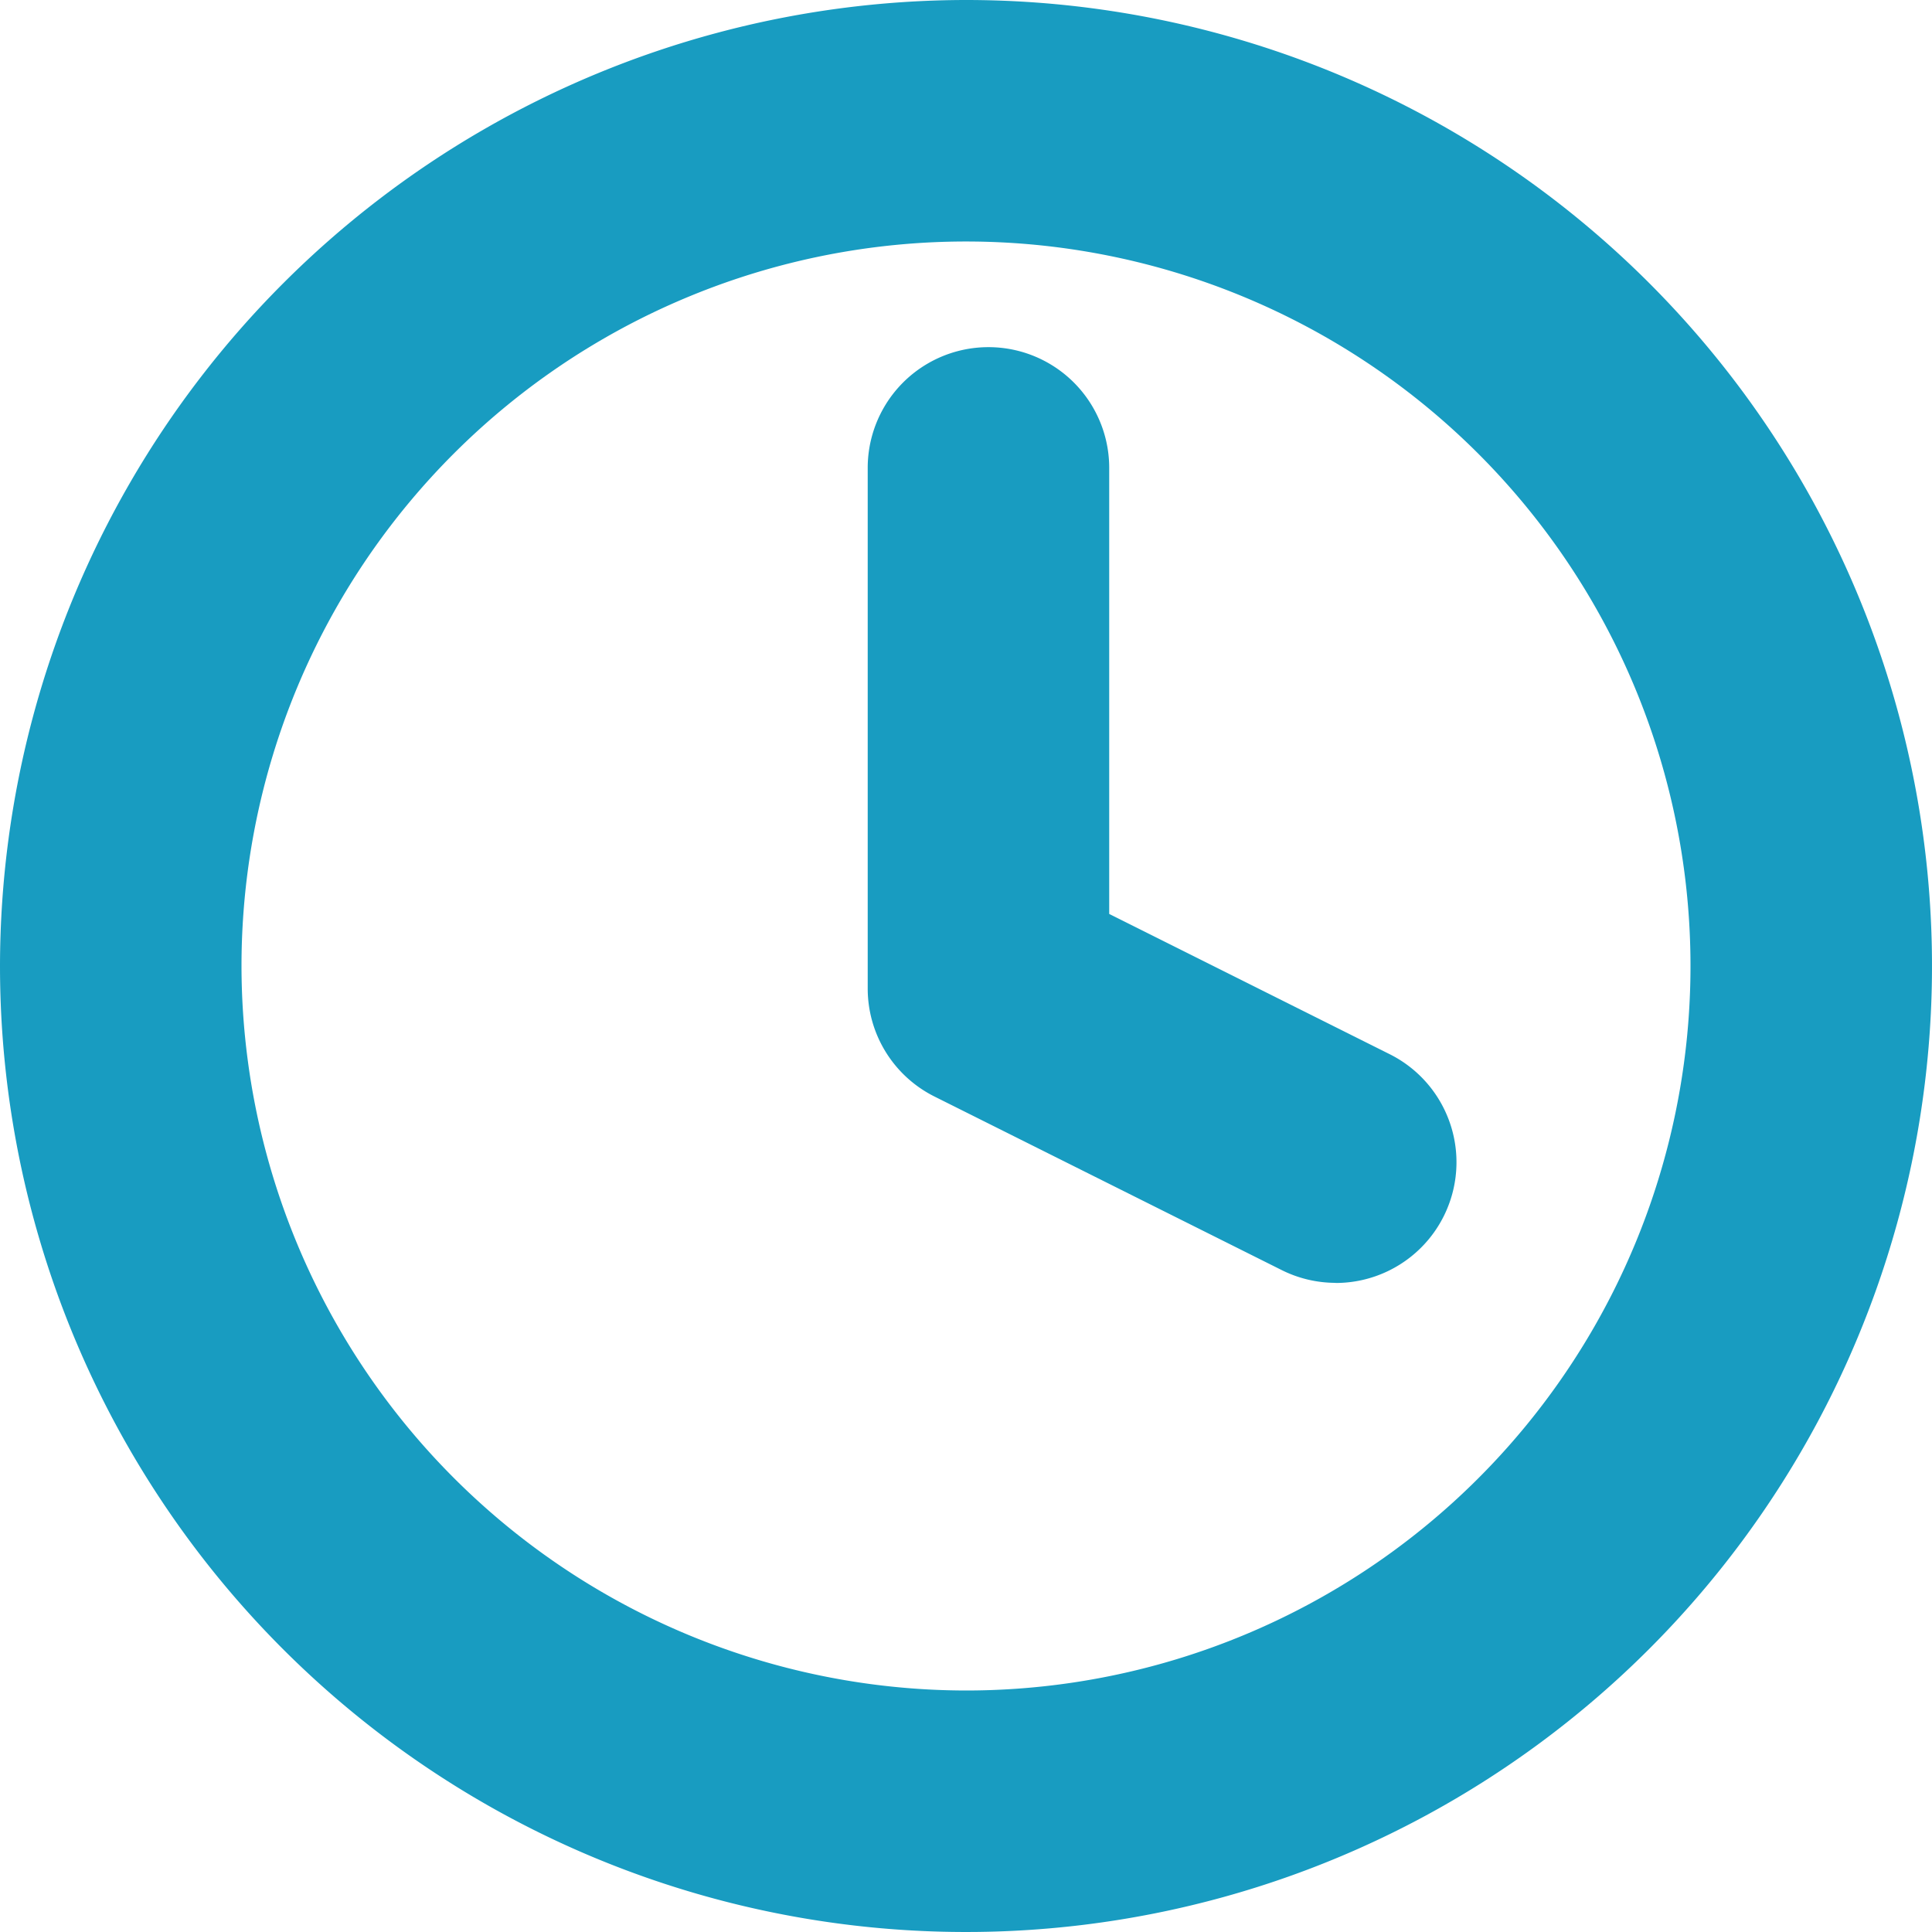 <svg xmlns="http://www.w3.org/2000/svg" width="16" height="16" viewBox="0 0 16 16">
  <g id="_3325091_clock_icon" data-name="3325091_clock_icon" transform="translate(-1 -1)">
    <path id="Ellipse_5" data-name="Ellipse 5" d="M7-1A8,8,0,1,1-1,7,8.009,8.009,0,0,1,7-1ZM7,13A6,6,0,1,0,1,7,6.007,6.007,0,0,0,7,13Z" transform="translate(2 2)" fill="#189cc1"/>
    <path id="Path_343" data-name="Path 343" d="M14.874,12.749a1,1,0,0,1-.446-.106l-2.875-1.437A1,1,0,0,1,11,10.312V6a1,1,0,0,1,2,0V9.694l2.322,1.161a1,1,0,0,1-.448,1.895Z" transform="translate(-2.814 -1.125)" fill="#189cc1"/>
  </g>
</svg>
